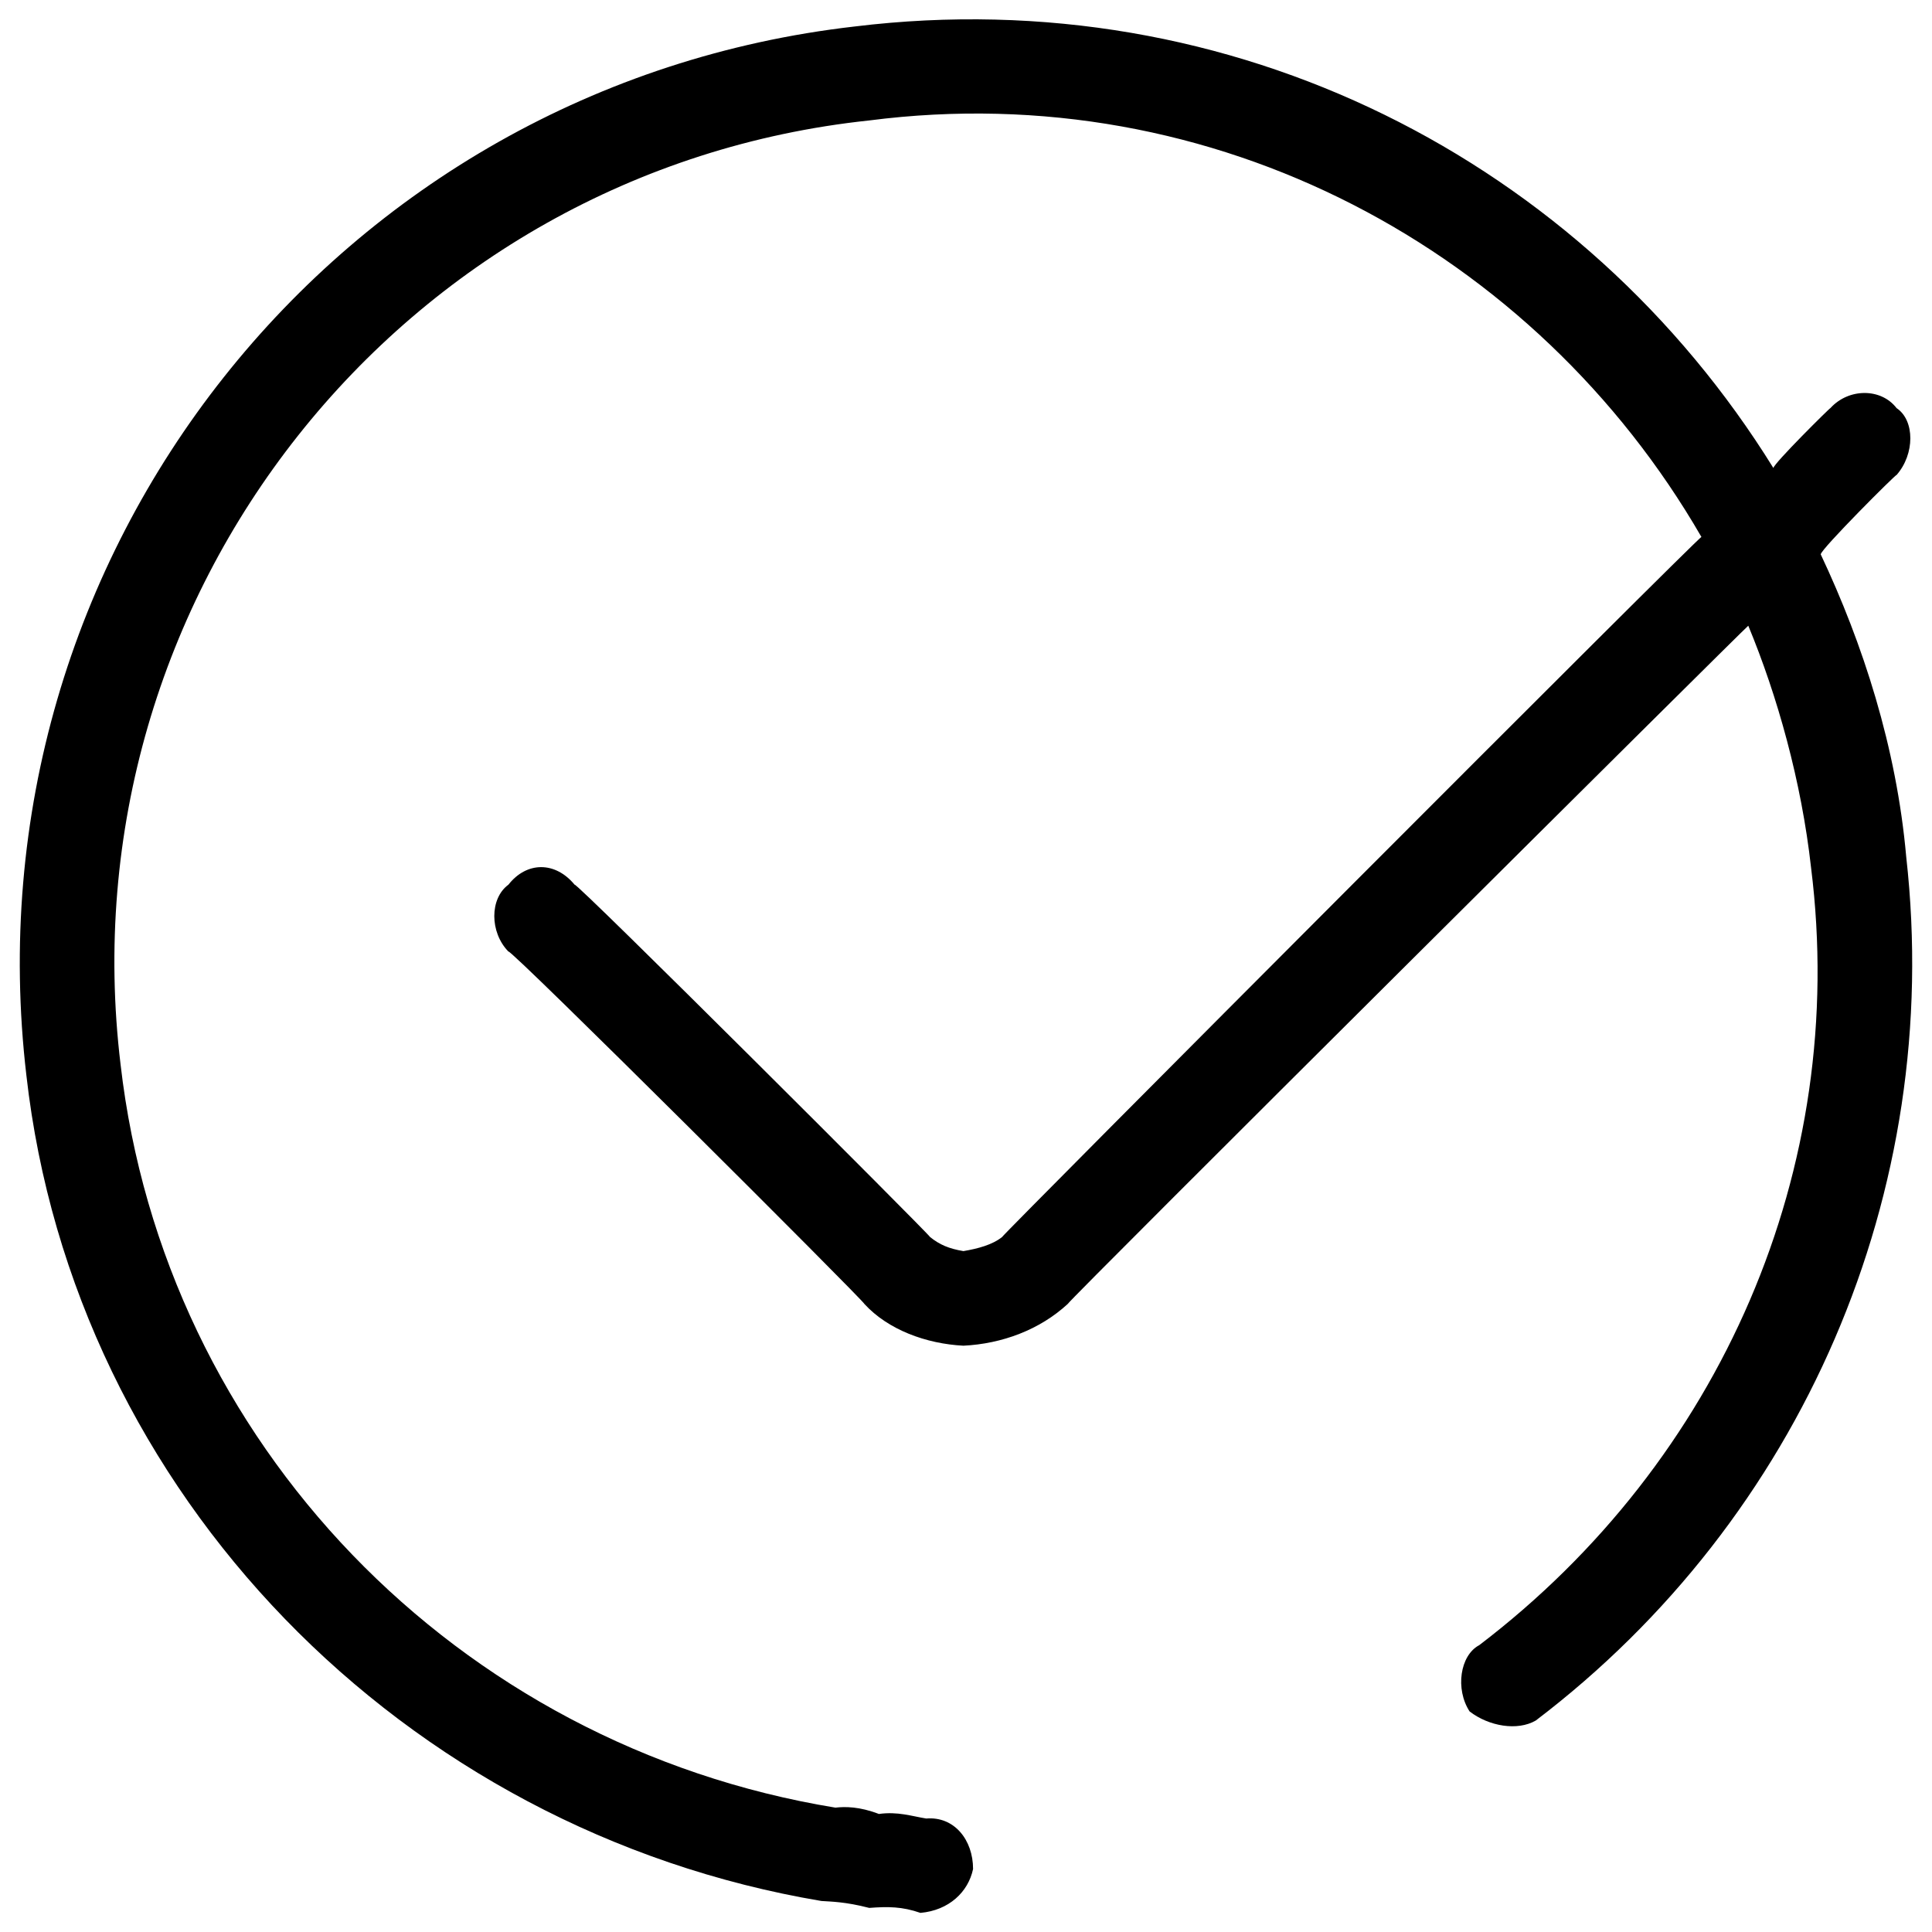 <svg xmlns="http://www.w3.org/2000/svg" version="1.1" xmlns:xlink="http://www.w3.org/1999/xlink" width="100%" height="100%" id="svgWorkerArea" viewBox="0 0 400 400" xmlns:artdraw="https://artdraw.muisca.co" style="background: white;"><defs id="defsdoc"><pattern id="patternBool" x="0" y="0" width="10" height="10" patternUnits="userSpaceOnUse" patternTransform="rotate(35)"><circle cx="5" cy="5" r="4" style="stroke: none;fill: #ff000070;"></circle></pattern></defs><g id="fileImp-633942216" class="cosito"><path id="Combined Shape" clip-rule="evenodd" fill="#000000" fill-rule="evenodd" class="grouped" d="M394.664 177.403C402.464 246.82 372.964 314.42 317.964 356.218 314.164 358.42 308.264 357.42 304.264 354.333 301.264 349.72 302.264 342.72 306.264 340.612 356.264 302.52 382.764 241.92 374.964 179.661 372.964 161.72 367.964 144.02 361.964 129.548 361.964 129.32 221.064 269.42 221.064 269.967 215.264 275.32 207.464 278.22 199.464 278.612 191.764 278.22 183.864 275.32 178.964 269.967 178.964 269.42 105.264 195.92 105.264 197.012 101.364 193.02 101.364 186.02 105.264 183.163 109.064 178.32 114.964 178.32 118.964 183.163 118.964 182.22 192.564 255.72 192.564 256.118 194.564 257.72 196.464 258.52 199.464 259.029 202.464 258.52 205.464 257.72 207.464 256.118 207.464 255.72 352.264 110.52 352.264 111.176 317.964 51.82 251.464 15.72 179.964 24.938 82.964 35.22 13.264 123.52 24.964 220.391 33.964 298.72 94.564 361.42 172.964 374.253 174.964 374.02 177.964 374.02 181.964 375.561 185.864 375.02 188.764 376.02 191.764 376.505 197.564 376.02 201.464 380.92 201.464 386.959 200.464 391.72 196.464 395.52 190.564 396.042 186.764 394.72 183.864 394.72 179.964 395.011 174.964 393.72 172.064 393.72 170.064 393.579 83.564 379.02 15.264 309.42 5.464 222.651-7.236 114.52 69.964 17.72 176.964 5.483 255.264-4.08 327.764 33.32 367.164 96.904 367.164 96.02 378.964 84.32 378.964 84.493 382.764 80.32 389.464 80.32 392.664 84.493 396.464 87.02 396.464 94.02 392.664 98.341 392.664 98.02 376.964 113.72 376.964 114.777 385.664 133.22 392.664 154.72 394.664 177.403 394.664 176.32 394.664 176.32 394.664 177.403"></path></g></svg>
